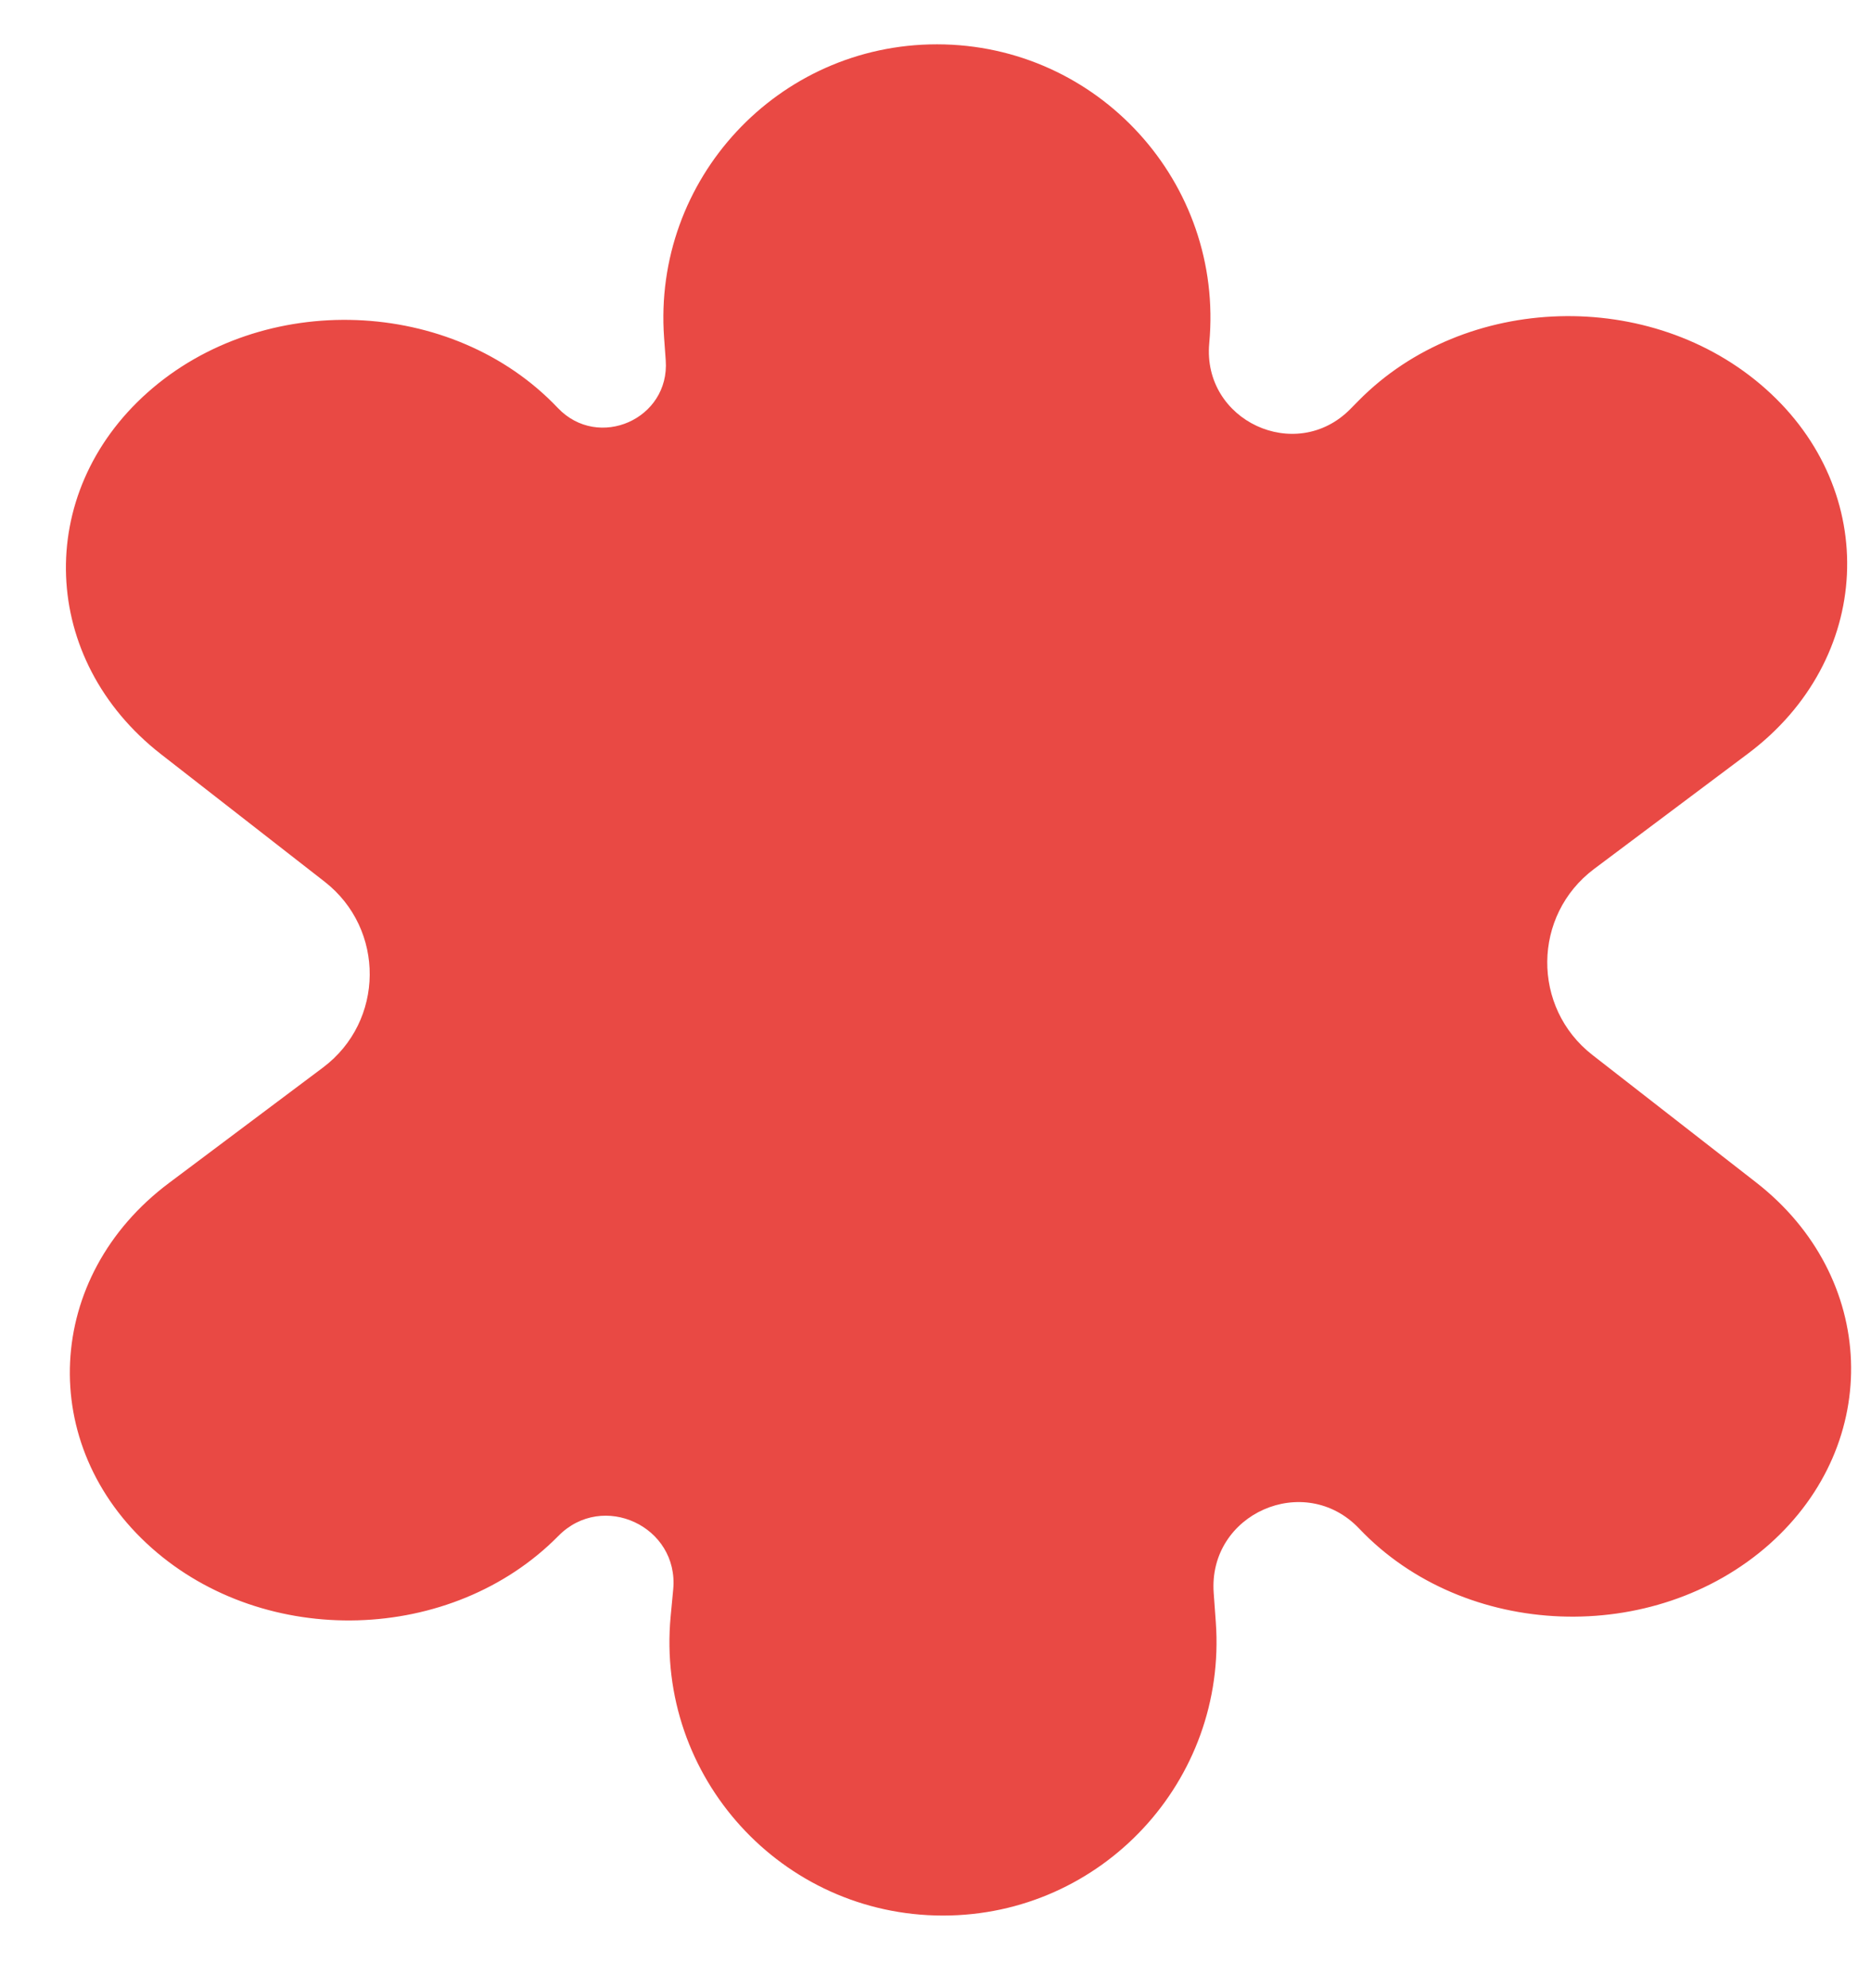 <svg xmlns="http://www.w3.org/2000/svg" width="16" height="17" viewBox="0 0 16 17" fill="none"><path fill-rule="evenodd" clip-rule="evenodd" d="M5.679 2.887C5.581 1.532 6.653 0.379 8.012 0.379C9.39 0.379 10.469 1.564 10.341 2.935C10.28 3.597 11.082 3.97 11.548 3.497L11.618 3.426C12.527 2.504 14.123 2.457 15.098 3.324C16.085 4.201 16.017 5.642 14.949 6.443L13.632 7.43C13.104 7.826 13.097 8.614 13.617 9.02L15.017 10.11C16.054 10.917 16.106 12.336 15.132 13.203C14.144 14.08 12.523 14.019 11.623 13.07C11.156 12.579 10.33 12.943 10.379 13.62L10.397 13.87C10.495 15.225 9.423 16.379 8.064 16.379C6.686 16.379 5.607 15.194 5.735 13.822L5.757 13.59C5.807 13.052 5.154 12.748 4.775 13.133C3.866 14.055 2.27 14.101 1.296 13.235C0.308 12.357 0.377 10.916 1.444 10.116L2.762 9.128C3.289 8.733 3.296 7.944 2.776 7.539L1.377 6.449C0.34 5.641 0.287 4.223 1.262 3.356C2.249 2.478 3.87 2.539 4.77 3.488C5.117 3.853 5.729 3.583 5.693 3.081L5.679 2.887Z" fill="#E94944"></path></svg>